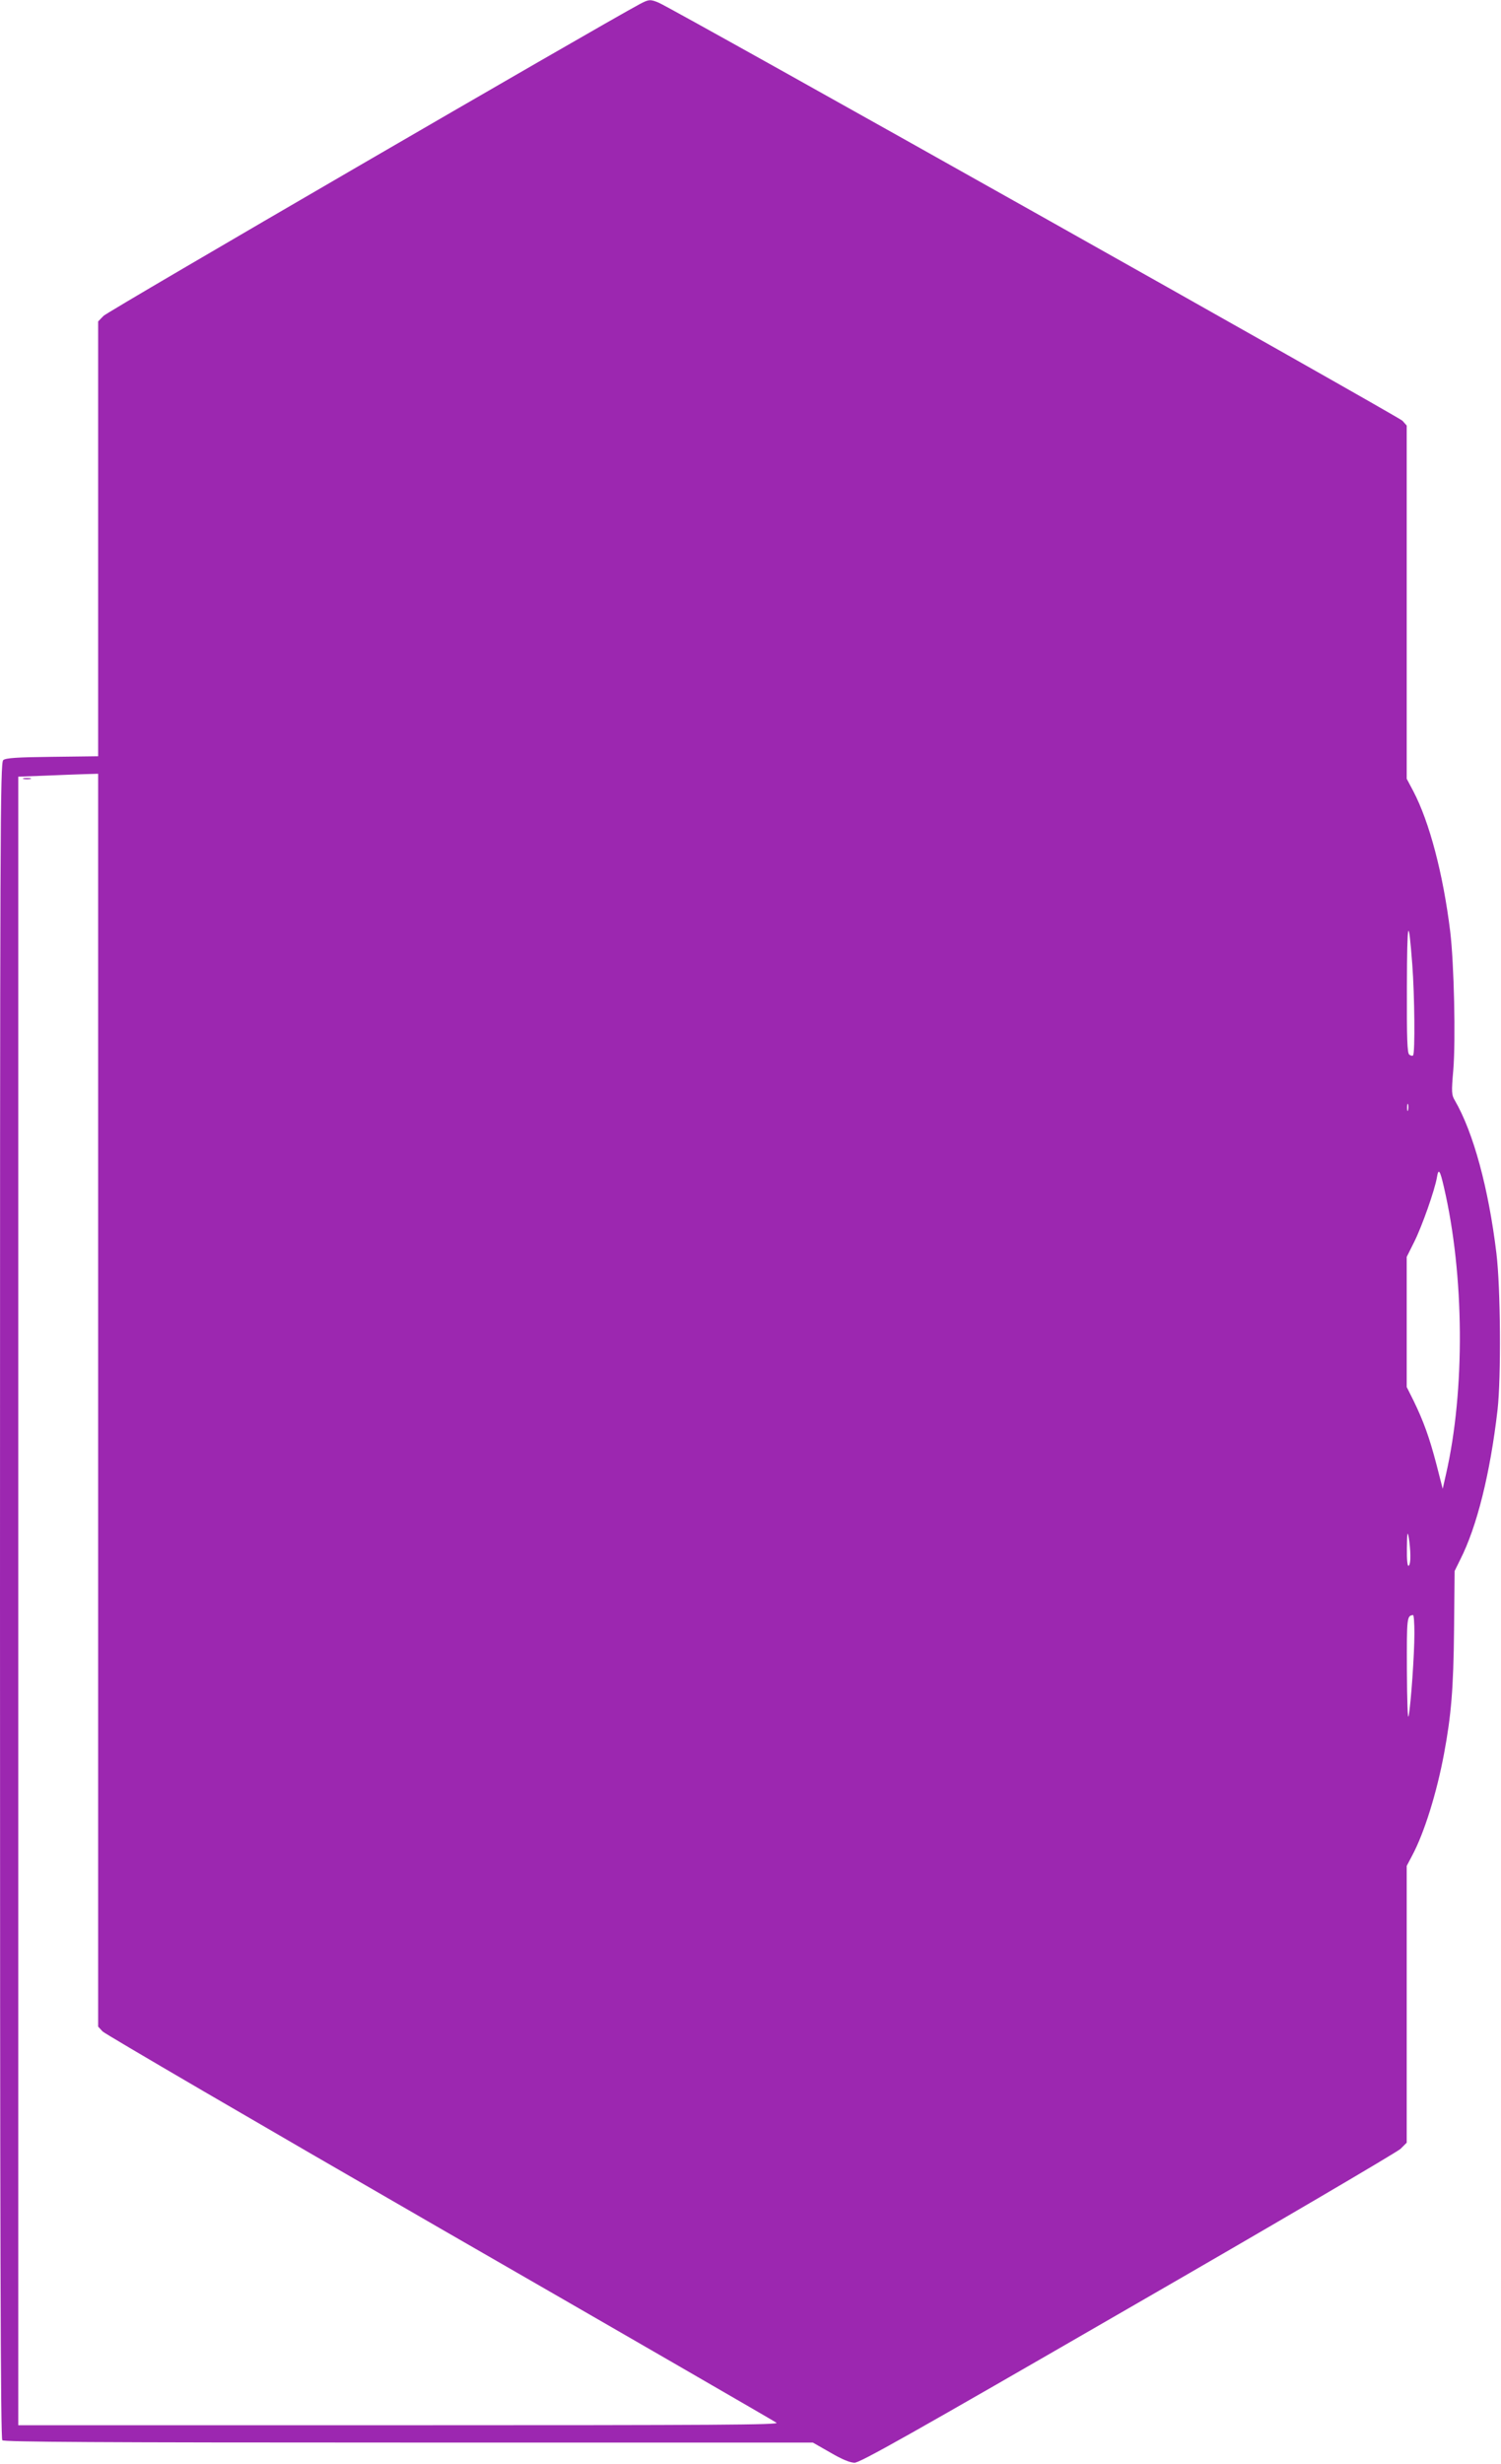 <?xml version="1.0" standalone="no"?>
<!DOCTYPE svg PUBLIC "-//W3C//DTD SVG 20010904//EN"
 "http://www.w3.org/TR/2001/REC-SVG-20010904/DTD/svg10.dtd">
<svg version="1.0" xmlns="http://www.w3.org/2000/svg"
 width="780pt" height="1280pt" viewBox="0 0 780 1280"
 preserveAspectRatio="xMidYMid meet">
<g transform="translate(0,1280) scale(0.1,-0.1)"
fill="#9c27b0" stroke="none">
<path d="M3325 12779 c-222 -119 -2767 -1598 -2787 -1620 l-28 -29 0 -1130 0
-1129 -238 -3 c-184 -2 -243 -6 -255 -17 -16 -12 -17 -332 -17 -4365 0 -3372
3 -4355 12 -4364 9 -9 492 -12 2112 -12 l2100 0 91 -52 c60 -35 101 -52 125
-53 29 0 290 147 1420 800 762 439 1400 814 1418 831 l32 32 0 719 0 719 29
55 c62 116 127 324 165 528 37 198 49 337 52 643 l3 306 29 59 c87 171 156
449 194 778 19 168 16 637 -6 815 -41 338 -120 628 -216 793 -17 29 -18 42 -8
157 13 158 4 555 -16 721 -37 300 -108 569 -192 729 l-34 64 0 918 0 917 -22
25 c-21 22 -3788 2140 -3865 2172 -43 18 -51 18 -98 -7z m-2815 -7253 l0
-3255 23 -25 c12 -13 800 -473 1752 -1022 952 -548 1739 -1003 1750 -1011 16
-11 -299 -13 -1960 -13 l-1980 0 0 4282 0 4283 135 5 c74 3 168 7 208 8 l72 2
0 -3254z m6829 2263 c12 -160 15 -462 4 -472 -3 -4 -12 -2 -20 4 -10 9 -13 78
-12 353 1 350 8 377 28 115z m-22 -756 c-3 -10 -5 -4 -5 12 0 17 2 24 5 18 2
-7 2 -21 0 -30z m186 -399 c107 -458 111 -1058 11 -1494 l-17 -75 -32 125
c-37 142 -68 227 -119 332 l-36 72 0 338 0 338 39 78 c41 82 107 270 118 335
8 50 16 38 36 -49z m-174 -1916 c1 -26 -3 -50 -9 -53 -6 -4 -10 29 -9 92 1 82
3 91 10 53 4 -25 8 -66 8 -92z m21 -404 c0 -108 -18 -368 -30 -429 -5 -24 -8
74 -9 237 -1 276 0 284 32 287 4 1 7 -42 7 -95z"/>
<path d="M123 8753 c9 -2 25 -2 35 0 9 3 1 5 -18 5 -19 0 -27 -2 -17 -5z"/>
</g>
</svg>
